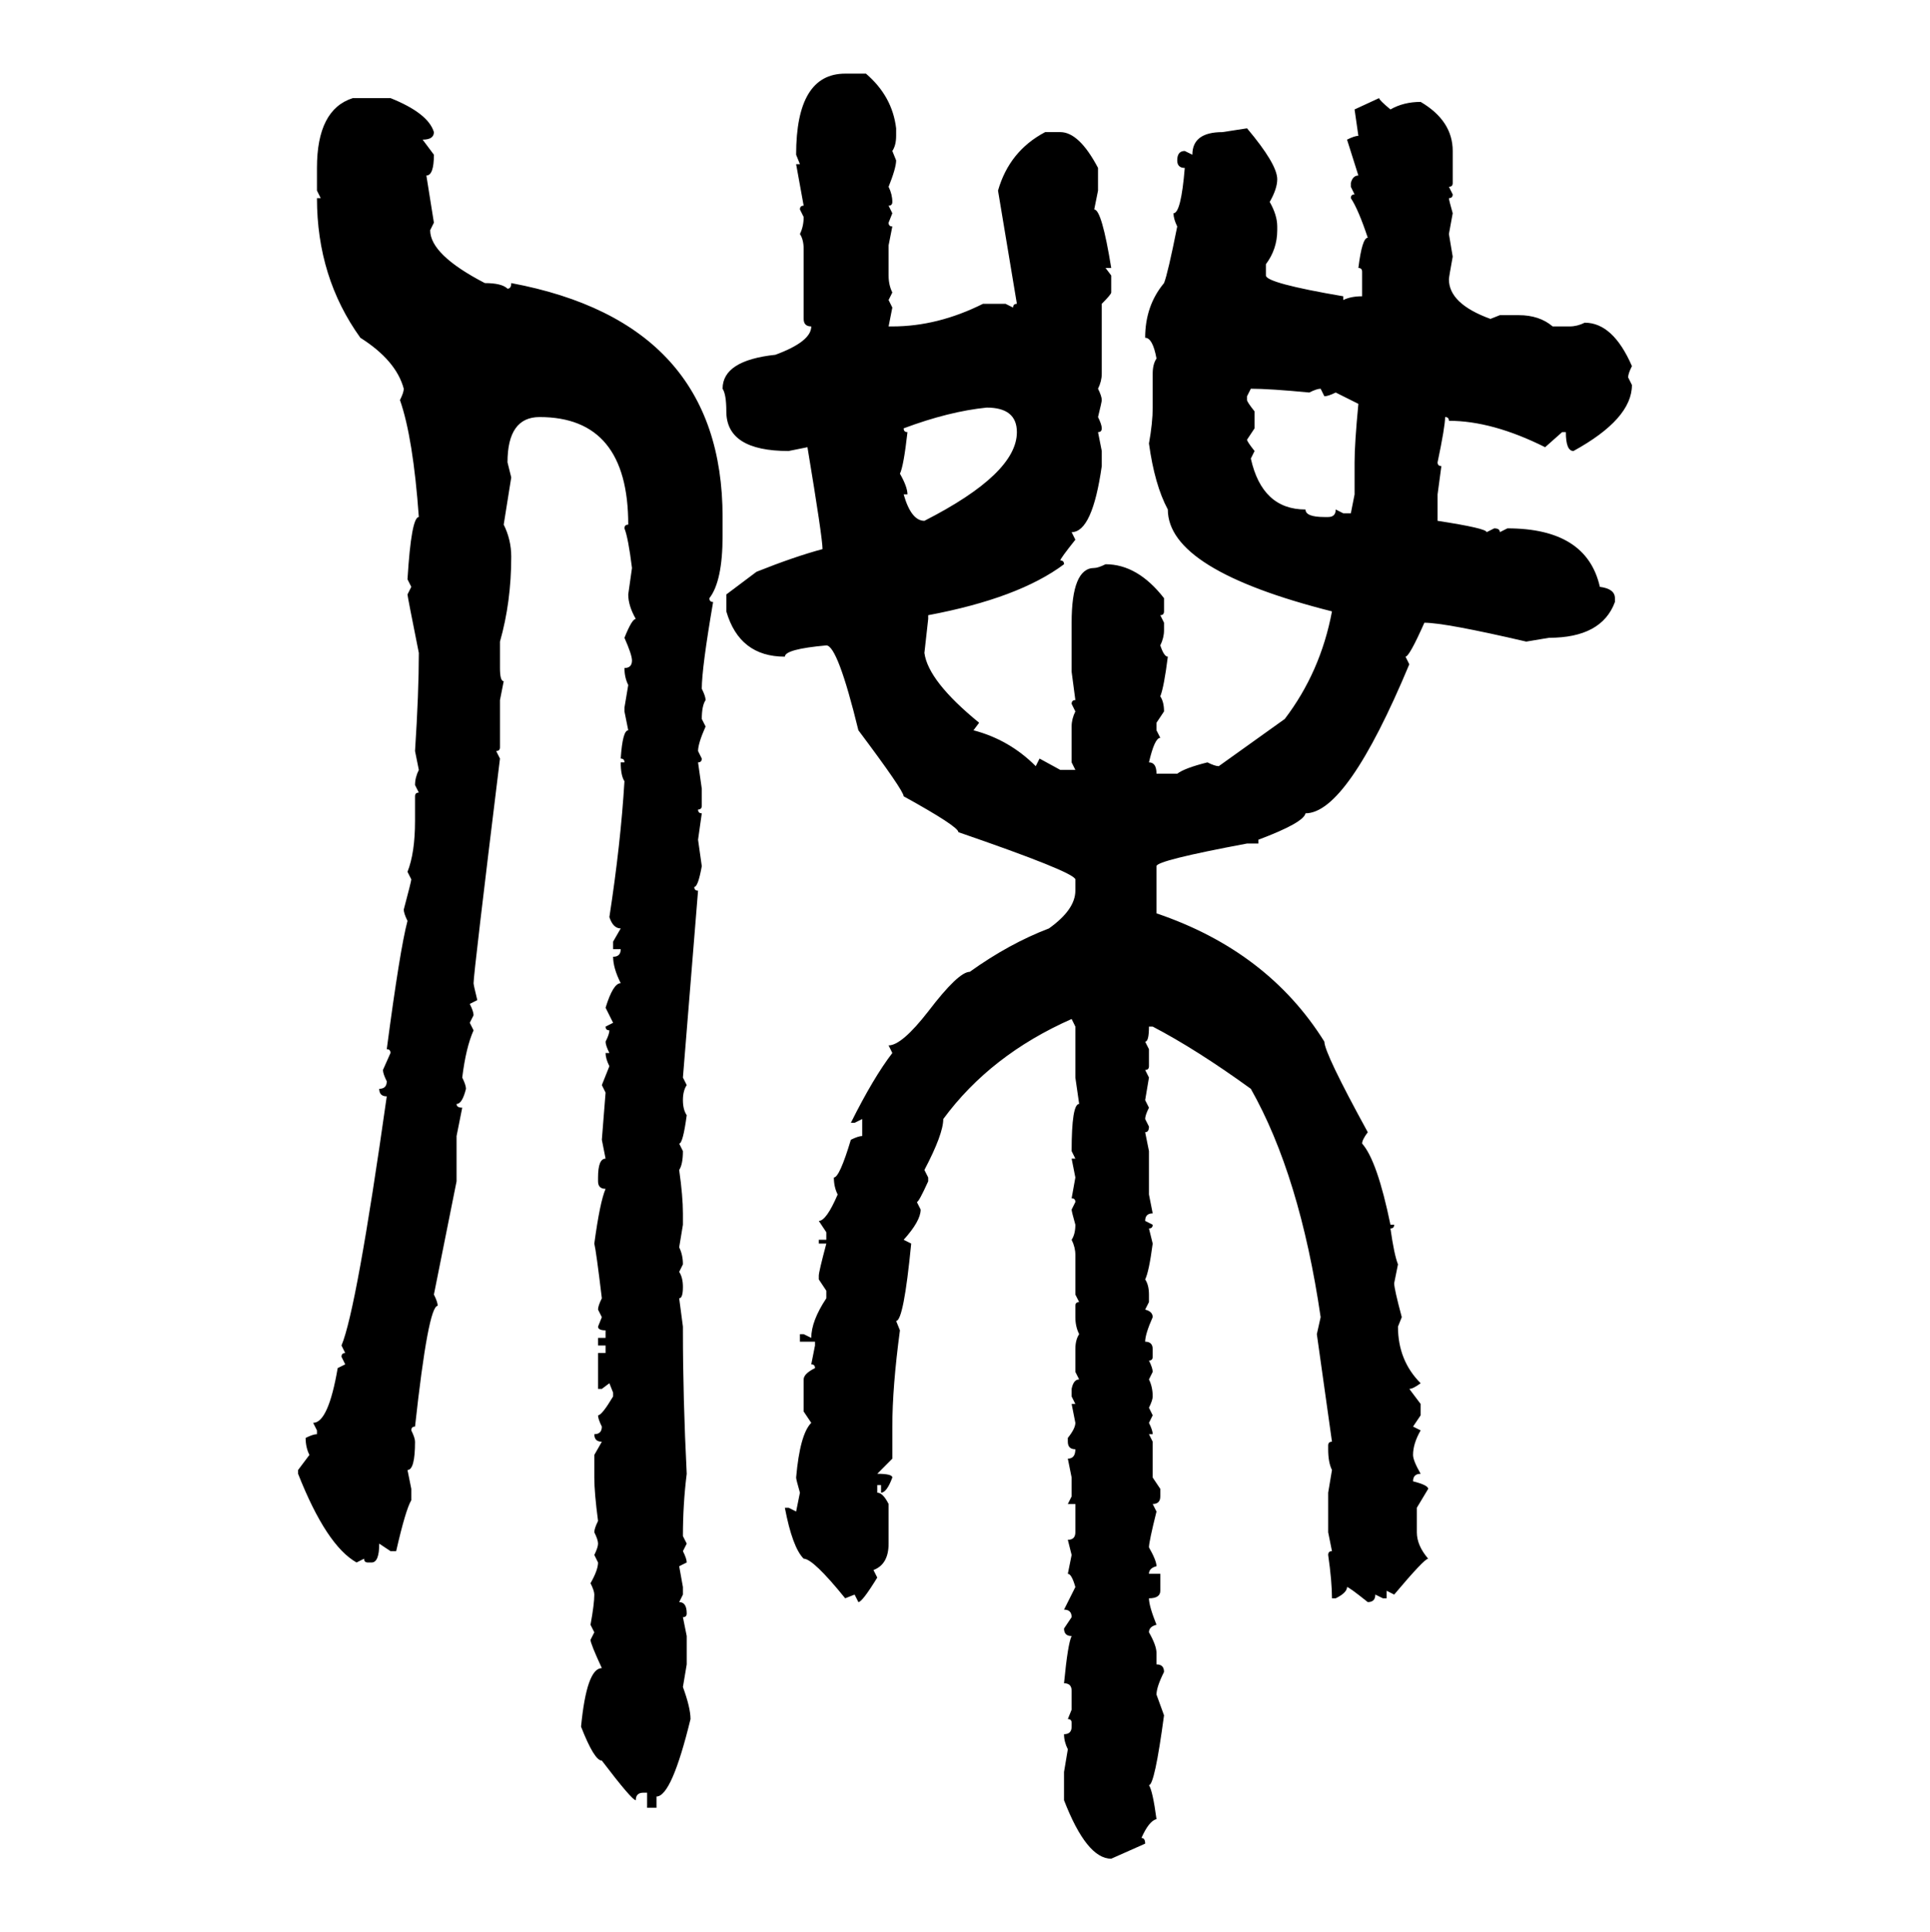 <svg xmlns="http://www.w3.org/2000/svg" xmlns:xlink="http://www.w3.org/1999/xlink" width="299.707" height="300"><path d="M131.25 11.43L134.47 11.43Q138.57 14.94 139.16 19.92L139.16 19.92L139.16 21.09Q139.16 22.56 138.57 23.44L138.57 23.44L139.16 24.90Q139.16 26.07 137.99 29.00L137.99 29.00Q138.57 30.18 138.57 31.35L138.57 31.35Q138.57 31.93 137.99 31.93L137.99 31.93L138.57 33.11L137.99 34.57Q137.99 35.16 138.57 35.16L138.57 35.16L137.99 38.09L137.99 42.77Q137.99 44.24 138.57 45.41L138.57 45.41L137.99 46.58L138.57 47.75L137.99 50.68L138.57 50.68Q145.61 50.68 152.64 47.17L152.64 47.17L156.15 47.17L157.32 47.75Q157.32 47.17 157.91 47.17L157.91 47.17L154.98 29.59Q156.74 23.44 162.30 20.51L162.30 20.51L164.65 20.51Q167.58 20.51 170.51 26.07L170.51 26.07L170.51 29.59L169.92 32.52Q171.09 32.52 172.56 41.60L172.56 41.60L171.68 41.60L172.56 42.77L172.56 45.41Q172.56 45.70 171.09 47.17L171.09 47.17L171.09 58.01Q171.09 59.18 170.51 60.35L170.51 60.35Q171.09 61.52 171.09 62.11L171.09 62.11Q171.09 62.40 170.51 64.75L170.51 64.75Q171.09 65.92 171.09 66.50L171.09 66.50Q171.09 67.09 170.51 67.09L170.51 67.09L171.09 70.02L171.09 72.36Q169.63 82.62 166.41 82.62L166.41 82.62L166.99 83.79Q164.65 86.72 164.65 87.01L164.65 87.01Q165.23 87.01 165.23 87.60L165.23 87.60Q158.20 92.87 144.14 95.51L144.14 95.51L144.14 96.09L143.55 101.37Q144.14 105.76 152.05 112.21L152.05 112.21L151.17 113.38Q156.74 114.84 160.84 118.95L160.84 118.95L161.43 117.77L164.65 119.53L166.99 119.53L166.41 118.36L166.41 112.79Q166.41 111.62 166.99 110.45L166.99 110.45L166.41 109.28Q166.41 108.69 166.99 108.69L166.99 108.69L166.41 104.30L166.41 96.68Q166.41 88.18 169.92 88.18L169.92 88.18Q170.51 88.18 171.68 87.60L171.68 87.60Q176.66 87.60 180.76 92.87L180.76 92.87L180.76 94.92Q180.76 95.51 180.18 95.51L180.18 95.51L180.76 96.68L180.76 97.85Q180.76 99.02 180.18 100.20L180.18 100.20Q180.76 101.95 181.35 101.95L181.35 101.95Q180.76 106.64 180.18 108.11L180.18 108.11Q180.76 108.98 180.76 110.45L180.76 110.45L179.59 112.21L179.59 113.38L180.18 114.55Q179.30 114.55 178.42 118.36L178.42 118.36Q179.59 118.36 179.59 120.12L179.59 120.12L182.81 120.12Q183.98 119.24 187.50 118.36L187.50 118.36Q188.67 118.95 189.26 118.95L189.26 118.95L199.51 111.62Q205.08 104.30 206.84 94.92L206.84 94.92Q181.35 88.48 181.35 79.10L181.35 79.10Q179.30 75.29 178.42 68.85L178.42 68.85Q179.00 65.63 179.00 63.28L179.00 63.28L179.00 58.01Q179.00 56.54 179.59 55.66L179.59 55.66Q179.00 52.44 177.83 52.44L177.83 52.44Q177.83 47.46 180.76 43.95L180.76 43.95Q181.35 42.48 182.81 35.16L182.81 35.16Q182.23 33.98 182.23 33.11L182.23 33.11Q183.40 33.11 183.98 26.07L183.98 26.07Q182.81 26.07 182.81 24.90L182.81 24.90Q182.81 23.44 183.98 23.44L183.98 23.44L185.16 24.02Q185.16 20.51 189.84 20.51L189.84 20.51L193.65 19.92Q198.34 25.49 198.34 27.83L198.34 27.83Q198.34 29.30 197.17 31.35L197.17 31.35Q198.34 33.40 198.34 35.16L198.34 35.16L198.34 35.74Q198.34 38.67 196.58 41.02L196.58 41.02L196.58 42.77Q196.58 43.95 208.59 46.00L208.59 46.00L208.59 46.58Q209.77 46.00 211.52 46.00L211.52 46.00L211.52 42.19Q211.52 41.60 210.94 41.60L210.94 41.60Q211.52 36.91 212.40 36.91L212.40 36.91Q210.94 32.52 209.77 30.76L209.77 30.76Q209.77 30.18 210.35 30.18L210.35 30.18L209.77 29.00L209.77 28.42Q210.06 27.25 210.94 27.25L210.94 27.25L209.18 21.68Q210.35 21.09 210.94 21.09L210.94 21.09L210.35 16.99L214.16 15.23Q214.16 15.53 215.92 16.99L215.92 16.99Q217.97 15.82 220.61 15.82L220.61 15.82Q225.59 18.75 225.59 23.44L225.59 23.44L225.59 28.42Q225.59 29.00 225 29.00L225 29.00L225.59 30.18Q225.59 30.76 225 30.76L225 30.76Q225 31.05 225.59 33.11L225.59 33.11L225 36.33L225.59 39.84Q225 43.07 225 43.36L225 43.36Q225 47.17 231.45 49.51L231.45 49.51L232.91 48.93L235.84 48.93Q239.06 48.93 241.11 50.68L241.11 50.68L243.75 50.68Q244.92 50.68 246.09 50.10L246.09 50.10Q250.49 50.10 253.42 56.84L253.42 56.84Q252.83 58.01 252.83 58.59L252.83 58.59L253.42 59.77Q253.42 65.04 244.34 70.02L244.34 70.02Q243.16 70.02 243.16 67.09L243.16 67.09L242.58 67.09L239.94 69.43Q231.74 65.33 225 65.33L225 65.33Q225 64.75 224.41 64.75L224.41 64.75Q224.41 66.21 223.24 71.78L223.24 71.78Q223.24 72.36 223.83 72.36L223.83 72.36L223.24 76.76L223.24 80.86Q230.86 82.03 230.86 82.62L230.86 82.62L232.03 82.03Q232.91 82.03 232.91 82.62L232.91 82.62L234.08 82.03Q246.39 82.03 248.44 91.11L248.44 91.11Q250.78 91.41 250.78 92.87L250.78 92.87L250.78 93.46Q248.73 99.02 240.53 99.02L240.53 99.02L237.01 99.61Q224.41 96.68 221.19 96.68L221.19 96.68Q218.85 101.95 218.26 101.95L218.26 101.95L218.85 103.13Q209.18 126.27 202.73 126.27L202.73 126.27Q202.44 127.73 195.41 130.37L195.41 130.37L195.41 130.96L193.65 130.96Q179.59 133.59 179.59 134.47L179.59 134.47L179.59 141.80Q196.88 147.66 205.66 161.72L205.66 161.72Q205.66 163.48 212.40 175.78L212.40 175.78Q211.52 176.95 211.52 177.54L211.52 177.54Q213.87 180.18 215.92 190.14L215.92 190.14L216.50 190.14Q216.50 190.72 215.92 190.72L215.92 190.72Q216.50 194.82 217.09 196.29L217.09 196.29L216.50 199.22Q216.50 200.10 217.68 204.49L217.68 204.49L217.09 205.96Q217.09 211.23 220.61 214.75L220.61 214.75Q219.43 215.63 218.85 215.63L218.85 215.63L220.61 217.97L220.61 219.73L219.43 221.48L220.61 222.07Q219.43 224.12 219.43 225.88L219.43 225.88Q219.43 226.76 220.61 228.81L220.61 228.81Q219.43 228.81 219.43 229.98L219.43 229.98Q221.78 230.57 221.78 231.15L221.78 231.15L220.02 234.08L220.02 237.89Q220.02 239.94 221.78 241.99L221.78 241.99Q221.19 241.99 216.50 247.56L216.50 247.56L215.33 246.97L215.33 248.14L214.75 248.14L213.57 247.56Q213.57 248.73 212.40 248.73L212.40 248.73Q209.47 246.39 209.18 246.39L209.18 246.39Q209.18 247.27 207.42 248.14L207.42 248.14L206.84 248.14Q206.84 245.51 206.25 241.41L206.25 241.41Q206.25 240.82 206.84 240.82L206.84 240.82L206.25 237.89L206.25 231.74L206.84 228.22Q206.25 227.05 206.25 225L206.25 225L206.25 224.41Q206.25 223.83 206.84 223.83L206.84 223.83L204.49 207.13L205.08 204.49Q201.86 182.52 194.24 169.04L194.24 169.04Q185.74 162.89 179.00 159.38L179.00 159.38L178.42 159.38Q178.42 161.72 177.83 161.72L177.83 161.72L178.42 162.89L178.42 165.53Q178.42 166.11 177.83 166.11L177.83 166.11L178.42 167.29L177.83 170.80L178.42 171.97Q177.83 173.14 177.83 173.73L177.83 173.73L178.42 174.90Q178.42 175.78 177.83 175.78L177.83 175.78L178.42 178.71L178.42 185.45L179.00 188.38Q177.83 188.38 177.83 189.55L177.83 189.55L179.00 190.14Q179.00 190.72 178.42 190.72L178.42 190.72L179.00 193.07Q178.42 197.46 177.83 198.63L177.83 198.63Q178.42 199.51 178.42 200.98L178.42 200.98L178.42 202.15L177.83 203.32Q179.00 203.61 179.00 204.49L179.00 204.49Q177.83 207.13 177.83 208.30L177.83 208.30Q179.00 208.30 179.00 209.47L179.00 209.47L179.00 210.64Q179.00 211.23 178.42 211.23L178.42 211.23Q179.00 212.40 179.00 212.99L179.00 212.99L178.42 214.16Q179.00 215.33 179.00 216.80L179.00 216.80Q179.00 217.38 178.42 218.55L178.42 218.55L179.00 219.73L178.42 220.90Q179.00 222.07 179.00 222.66L179.00 222.66L178.42 222.66L179.00 223.83L179.00 229.39L180.18 231.15L180.18 232.32Q180.18 233.50 179.00 233.50L179.00 233.50L179.59 234.67Q178.42 239.36 178.42 240.23L178.42 240.23Q179.59 242.29 179.59 243.16L179.59 243.16Q178.42 243.46 178.42 244.34L178.42 244.34L180.18 244.34L180.18 246.97Q180.18 248.14 178.42 248.14L178.42 248.14Q178.42 249.32 179.59 252.25L179.59 252.25Q178.42 252.54 178.42 253.42L178.42 253.42Q179.59 255.47 179.59 256.64L179.59 256.64L179.59 258.40Q180.76 258.40 180.76 259.57L180.76 259.57Q179.59 261.91 179.59 263.09L179.59 263.09L180.76 266.31Q179.30 277.15 178.42 277.15L178.42 277.15Q179.00 278.03 179.59 282.42L179.59 282.42Q178.42 282.71 177.25 285.35L177.25 285.35Q177.83 285.35 177.83 286.23L177.83 286.23L172.56 288.57Q168.75 288.57 165.23 279.49L165.23 279.49L165.23 275.10L165.82 271.58Q165.23 270.41 165.23 269.24L165.23 269.24Q166.41 269.24 166.41 268.07L166.41 268.07L166.41 267.48Q166.41 266.89 165.82 266.89L165.82 266.89L166.41 265.43L166.41 262.50Q166.41 261.33 165.23 261.33L165.23 261.33Q165.82 255.18 166.41 254.00L166.41 254.00Q165.23 254.00 165.23 252.83L165.23 252.83L166.41 251.07Q166.41 249.90 165.23 249.90L165.23 249.90L166.99 246.39Q166.41 244.34 165.82 244.34L165.82 244.34L166.41 241.41L165.82 239.06Q166.99 239.06 166.99 237.89L166.99 237.89L166.99 233.50L165.82 233.50L166.41 232.32L166.41 229.39L165.82 226.46Q166.99 226.46 166.99 225L166.99 225Q165.82 225 165.82 223.83L165.82 223.83L165.82 223.24Q166.99 221.78 166.99 220.90L166.99 220.90L166.41 217.97L166.99 217.97L166.41 216.80L166.41 215.63Q166.70 214.16 167.58 214.16L167.58 214.16L166.99 212.99L166.99 209.47Q166.99 208.01 167.58 207.13L167.58 207.13Q166.99 205.96 166.99 204.49L166.99 204.49L166.99 202.73Q166.99 202.15 167.58 202.15L167.58 202.15L166.99 200.98L166.99 194.82Q166.99 193.65 166.41 192.48L166.41 192.48Q166.99 191.60 166.99 190.14L166.99 190.14Q166.41 188.09 166.41 187.79L166.41 187.79L166.99 186.62Q166.99 186.04 166.41 186.04L166.41 186.04L166.99 182.81L166.41 179.88L166.99 179.88L166.41 178.71Q166.41 171.39 167.58 171.39L167.58 171.39L166.99 167.29L166.99 159.38L166.41 158.20Q153.81 163.77 146.48 173.73L146.48 173.73Q146.48 176.07 143.55 181.64L143.55 181.64L144.14 182.81L144.14 183.40Q142.68 186.62 142.38 186.62L142.38 186.62L142.97 187.79Q142.97 189.55 140.33 192.48L140.33 192.48L141.50 193.07Q140.33 205.08 139.16 205.08L139.16 205.08L139.75 206.54Q138.57 215.33 138.57 221.48L138.57 221.48L138.57 226.46L136.23 228.81Q138.57 228.81 138.57 229.39L138.57 229.39Q137.70 231.74 136.82 231.74L136.82 231.74L136.82 230.57L136.23 230.57L136.23 231.74Q137.11 231.74 137.99 233.50L137.99 233.50L137.99 239.65Q137.99 242.87 135.64 243.75L135.64 243.75L136.23 244.92Q133.89 248.73 133.30 248.73L133.30 248.73L132.71 247.56L131.25 248.14Q126.27 241.99 124.80 241.99L124.80 241.99Q123.05 240.23 121.88 234.08L121.88 234.08L122.46 234.08L123.63 234.67L124.22 231.74Q123.63 229.69 123.63 229.39L123.63 229.39Q124.22 222.66 125.98 220.90L125.98 220.90L124.80 219.14L124.80 214.16Q124.80 213.28 126.56 212.40L126.56 212.40Q126.56 211.82 125.98 211.82L125.98 211.82L126.56 208.89L126.56 208.30L124.22 208.30L124.22 207.13L124.80 207.13L125.98 207.71Q125.98 205.08 128.32 201.56L128.32 201.56L128.32 200.39L127.15 198.63L127.15 198.05Q127.15 197.46 128.32 193.07L128.32 193.07L127.15 193.07L127.15 192.48L128.32 192.48L128.32 191.31L127.15 189.55Q128.32 189.55 130.08 185.45L130.08 185.45Q129.49 184.28 129.49 182.81L129.49 182.81Q130.37 182.81 132.13 176.95L132.13 176.95Q133.30 176.37 133.89 176.37L133.89 176.37L133.89 173.73L132.71 174.32L132.13 174.32Q135.64 167.29 138.57 163.48L138.57 163.48L137.99 162.30Q140.04 162.30 144.14 157.03L144.14 157.03Q148.83 150.88 150.59 150.88L150.59 150.88Q156.74 146.48 162.89 144.14L162.89 144.14Q166.99 141.21 166.99 138.28L166.99 138.28L166.99 136.52Q166.70 135.35 148.83 129.20L148.83 129.20Q148.83 128.32 140.33 123.63L140.33 123.63Q140.33 122.75 133.30 113.38L133.30 113.38Q130.08 100.20 128.32 100.20L128.32 100.20Q121.88 100.78 121.88 101.95L121.88 101.95Q114.84 101.95 112.79 94.92L112.79 94.92L112.79 92.29L117.48 88.77Q123.34 86.43 127.73 85.25L127.73 85.25Q127.73 83.50 125.39 69.43L125.39 69.43L122.46 70.02Q112.79 70.02 112.79 63.87L112.79 63.87Q112.79 61.23 112.21 60.35L112.21 60.35Q112.21 55.96 120.41 55.08L120.41 55.08Q125.98 53.03 125.98 50.68L125.98 50.68Q124.80 50.68 124.80 49.51L124.80 49.51L124.80 38.67Q124.80 37.21 124.22 36.33L124.22 36.33Q124.80 35.16 124.80 33.69L124.80 33.69L124.22 32.52Q124.22 31.93 124.80 31.93L124.80 31.93L123.63 25.49L124.22 25.49L123.63 24.02Q123.63 11.43 131.25 11.43L131.25 11.43ZM54.79 15.23L54.79 15.23L60.64 15.23Q66.50 17.58 67.38 20.51L67.38 20.51Q67.38 21.68 65.63 21.68L65.63 21.68L67.38 24.02Q67.38 27.25 66.21 27.25L66.21 27.25Q67.09 32.81 67.38 34.57L67.38 34.57L66.80 35.74Q66.80 39.55 75.29 43.95L75.29 43.95Q77.93 43.95 78.81 44.82L78.81 44.82Q79.39 44.82 79.39 43.95L79.39 43.95Q112.21 50.10 112.21 80.27L112.21 80.27L112.21 83.20Q112.21 90.23 110.16 92.87L110.16 92.87Q110.16 93.46 110.74 93.46L110.74 93.46Q108.98 103.71 108.98 106.93L108.98 106.93Q109.57 108.11 109.57 108.69L109.57 108.69Q108.98 109.57 108.98 111.62L108.98 111.62L109.57 112.79Q108.40 115.43 108.40 116.60L108.40 116.60L108.98 117.77Q108.98 118.36 108.40 118.36L108.40 118.36L108.98 122.46L108.98 125.10Q108.98 125.68 108.40 125.68L108.40 125.68Q108.40 126.27 108.98 126.27L108.98 126.27L108.40 130.37L108.98 134.47Q108.40 137.70 107.81 137.70L107.81 137.70Q107.81 138.28 108.40 138.28L108.40 138.28L106.05 167.29L106.64 168.46Q106.05 169.34 106.05 170.80L106.05 170.80Q106.05 172.27 106.64 173.14L106.64 173.14Q106.05 177.54 105.47 177.54L105.47 177.54L106.05 178.71Q106.05 180.76 105.47 181.64L105.47 181.64Q106.05 185.74 106.05 188.38L106.05 188.38L106.05 190.14L105.47 193.65Q106.05 194.82 106.05 196.29L106.05 196.29L105.47 197.46Q106.05 198.34 106.05 199.80L106.05 199.80Q106.05 201.56 105.47 201.56L105.47 201.56L106.05 205.96L106.05 206.54Q106.05 217.09 106.64 228.81L106.64 228.81Q106.05 233.50 106.05 238.48L106.05 238.48L106.64 239.65L106.05 240.82Q106.64 241.99 106.64 242.58L106.64 242.58L105.47 243.16L106.05 246.39L106.05 247.56L105.47 248.73Q106.64 248.73 106.64 250.49L106.64 250.49Q106.64 251.07 106.05 251.07L106.05 251.07L106.64 254.00L106.64 258.40L106.05 261.91Q107.23 265.14 107.23 266.89L107.23 266.89Q104.30 278.91 101.95 278.91L101.95 278.91L101.95 280.66L100.49 280.66L100.49 278.32L99.90 278.32Q98.73 278.32 98.73 279.49L98.73 279.49Q98.14 279.49 93.46 273.34L93.46 273.34Q92.29 273.34 90.23 268.07L90.23 268.07Q91.11 258.98 93.46 258.98L93.46 258.98Q91.70 255.18 91.70 254.59L91.70 254.59L92.29 253.42L91.70 252.25Q92.29 249.02 92.29 247.56L92.29 247.56Q92.29 246.97 91.70 245.80L91.70 245.80Q92.87 243.75 92.87 242.58L92.87 242.58L92.29 241.41Q92.87 240.23 92.87 239.65L92.87 239.65Q92.87 239.06 92.29 237.89L92.29 237.89Q92.29 237.30 92.87 236.13L92.87 236.13Q92.29 231.74 92.29 229.39L92.29 229.39L92.29 225.88L93.46 223.83Q92.29 223.83 92.29 222.66L92.29 222.66Q93.46 222.66 93.46 221.48L93.46 221.48Q92.87 220.31 92.87 219.73L92.87 219.73Q93.46 219.73 95.21 216.80L95.21 216.80L95.21 216.21L94.63 214.75L93.46 215.63L92.87 215.63L92.87 210.06L94.04 210.06L94.04 208.89L92.87 208.89L92.87 207.71L94.04 207.71L94.04 206.54Q92.87 206.54 92.87 205.96L92.87 205.96L93.46 204.49L92.87 203.32Q92.87 202.73 93.46 201.56L93.46 201.56Q92.58 194.24 92.29 193.07L92.29 193.07Q93.16 186.62 94.04 184.57L94.04 184.57Q92.87 184.57 92.87 183.40L92.87 183.40L92.87 182.81Q92.87 179.88 94.04 179.88L94.04 179.88L93.46 176.95L94.04 169.63L93.46 168.46L94.63 165.53Q94.04 164.36 94.04 163.48L94.04 163.48L94.63 163.48Q94.04 162.30 94.04 161.72L94.04 161.72Q94.63 160.55 94.63 159.96L94.63 159.96Q94.04 159.96 94.04 159.38L94.04 159.38L95.21 158.79L94.04 156.45Q95.21 152.64 96.39 152.64L96.39 152.64Q95.21 150.29 95.21 148.54L95.21 148.54Q96.39 148.54 96.39 147.36L96.39 147.36L95.21 147.36L95.21 146.19L96.39 144.14Q95.21 144.14 94.63 142.38L94.63 142.38Q96.39 130.96 96.97 121.29L96.97 121.29Q96.39 120.41 96.39 118.36L96.39 118.36L96.97 118.36Q96.97 117.77 96.39 117.77L96.39 117.77Q96.68 113.38 97.56 113.38L97.56 113.38L96.97 110.45L96.97 109.86L97.56 106.35Q96.97 105.18 96.97 103.71L96.97 103.71Q98.14 103.71 98.14 102.54L98.14 102.54Q98.14 101.66 96.97 99.02L96.97 99.02Q98.14 96.09 98.73 96.09L98.73 96.09Q97.56 94.04 97.56 92.29L97.56 92.29L98.14 88.18Q97.56 83.50 96.97 82.03L96.97 82.03Q96.97 81.45 97.56 81.45L97.56 81.45Q97.56 64.75 83.79 64.75L83.79 64.75Q78.81 64.75 78.81 71.78L78.81 71.78L79.39 74.12L78.22 81.45Q79.39 83.79 79.39 86.43L79.39 86.43Q79.39 93.46 77.64 99.61L77.64 99.61L77.64 103.71Q77.64 105.76 78.22 105.76L78.22 105.76L77.64 108.69L77.64 116.02Q77.64 116.60 77.05 116.60L77.05 116.60L77.64 117.77Q73.54 151.17 73.54 152.64L73.54 152.64Q73.54 152.93 74.12 155.27L74.12 155.27L72.95 155.86Q73.54 157.03 73.54 157.62L73.54 157.62L72.95 158.79L73.54 159.96Q72.36 162.60 71.78 167.29L71.78 167.29Q72.36 168.46 72.36 169.04L72.36 169.04Q71.78 171.39 70.90 171.39L70.90 171.39Q70.90 171.97 71.78 171.97L71.78 171.97L70.90 176.37L70.90 183.40L67.38 200.98Q67.97 202.15 67.97 202.73L67.97 202.73Q66.50 202.73 64.45 221.48L64.45 221.48Q63.87 221.48 63.87 222.07L63.87 222.07Q64.45 223.24 64.45 223.83L64.45 223.83Q64.45 228.22 63.28 228.22L63.28 228.22L63.87 231.15L63.87 232.91Q62.99 234.38 61.52 240.82L61.52 240.82L60.64 240.82L58.89 239.65Q58.89 242.58 57.71 242.58L57.71 242.58L57.13 242.58Q56.54 242.58 56.54 241.99L56.54 241.99L55.37 242.58Q50.68 239.94 46.29 228.81L46.29 228.81L46.29 228.22L48.05 225.88Q47.46 224.71 47.46 223.24L47.46 223.24Q48.63 222.66 49.22 222.66L49.22 222.66L49.22 222.07L48.63 220.90Q50.98 220.90 52.44 212.40L52.44 212.40L53.61 211.82L53.03 210.64Q53.03 210.06 53.61 210.06L53.61 210.06L53.03 208.89Q55.37 203.32 60.06 170.21L60.06 170.21Q58.89 170.21 58.89 169.04L58.89 169.04Q60.06 169.04 60.06 167.87L60.06 167.87Q59.47 166.70 59.47 166.11L59.47 166.11L60.64 163.48Q60.64 162.89 60.06 162.89L60.06 162.89Q62.11 147.36 63.28 142.97L63.28 142.97Q62.70 141.80 62.70 141.21L62.70 141.21Q63.87 136.82 63.87 136.52L63.87 136.52L63.28 135.35Q64.45 132.42 64.45 127.44L64.45 127.44L64.45 123.63Q64.45 123.05 65.04 123.05L65.04 123.05L64.45 121.88Q64.45 120.70 65.04 119.53L65.04 119.53L64.45 116.60Q65.04 107.52 65.04 101.37L65.04 101.37Q63.28 92.58 63.28 92.29L63.28 92.29L63.87 91.11L63.28 89.94Q63.87 80.27 65.04 80.27L65.04 80.27Q64.16 67.97 62.11 62.11L62.11 62.11Q62.70 60.94 62.70 60.35L62.70 60.35Q61.52 55.96 55.96 52.44L55.96 52.44Q49.22 43.07 49.22 30.76L49.22 30.76L49.80 30.76L49.22 29.59L49.22 26.07Q49.22 16.99 54.79 15.23ZM194.24 60.35L194.24 60.35L193.65 61.52L193.65 62.11Q193.65 62.40 194.82 63.87L194.82 63.87L194.82 66.50L193.65 68.26Q193.65 68.55 194.82 70.02L194.82 70.02L194.24 71.19Q196.00 79.10 202.73 79.10L202.73 79.10Q202.73 80.27 205.66 80.27L205.66 80.27L206.25 80.27Q207.42 80.27 207.42 79.10L207.42 79.10L208.59 79.69L209.77 79.69L210.35 76.76L210.35 71.78Q210.35 68.85 210.94 62.70L210.94 62.70L207.42 60.94Q206.25 61.52 205.66 61.52L205.66 61.52L205.08 60.35Q204.49 60.35 203.32 60.94L203.32 60.94Q197.17 60.35 194.24 60.35ZM140.33 66.50L140.33 66.50Q140.33 67.09 140.92 67.09L140.92 67.09Q140.33 72.36 139.75 73.54L139.75 73.54Q140.92 75.59 140.92 76.76L140.92 76.76L140.33 76.76Q141.50 80.86 143.55 80.86L143.55 80.86Q157.91 73.54 157.91 67.09L157.91 67.09Q157.91 63.28 153.22 63.28L153.22 63.28Q147.36 63.87 140.33 66.50Z"/></svg>